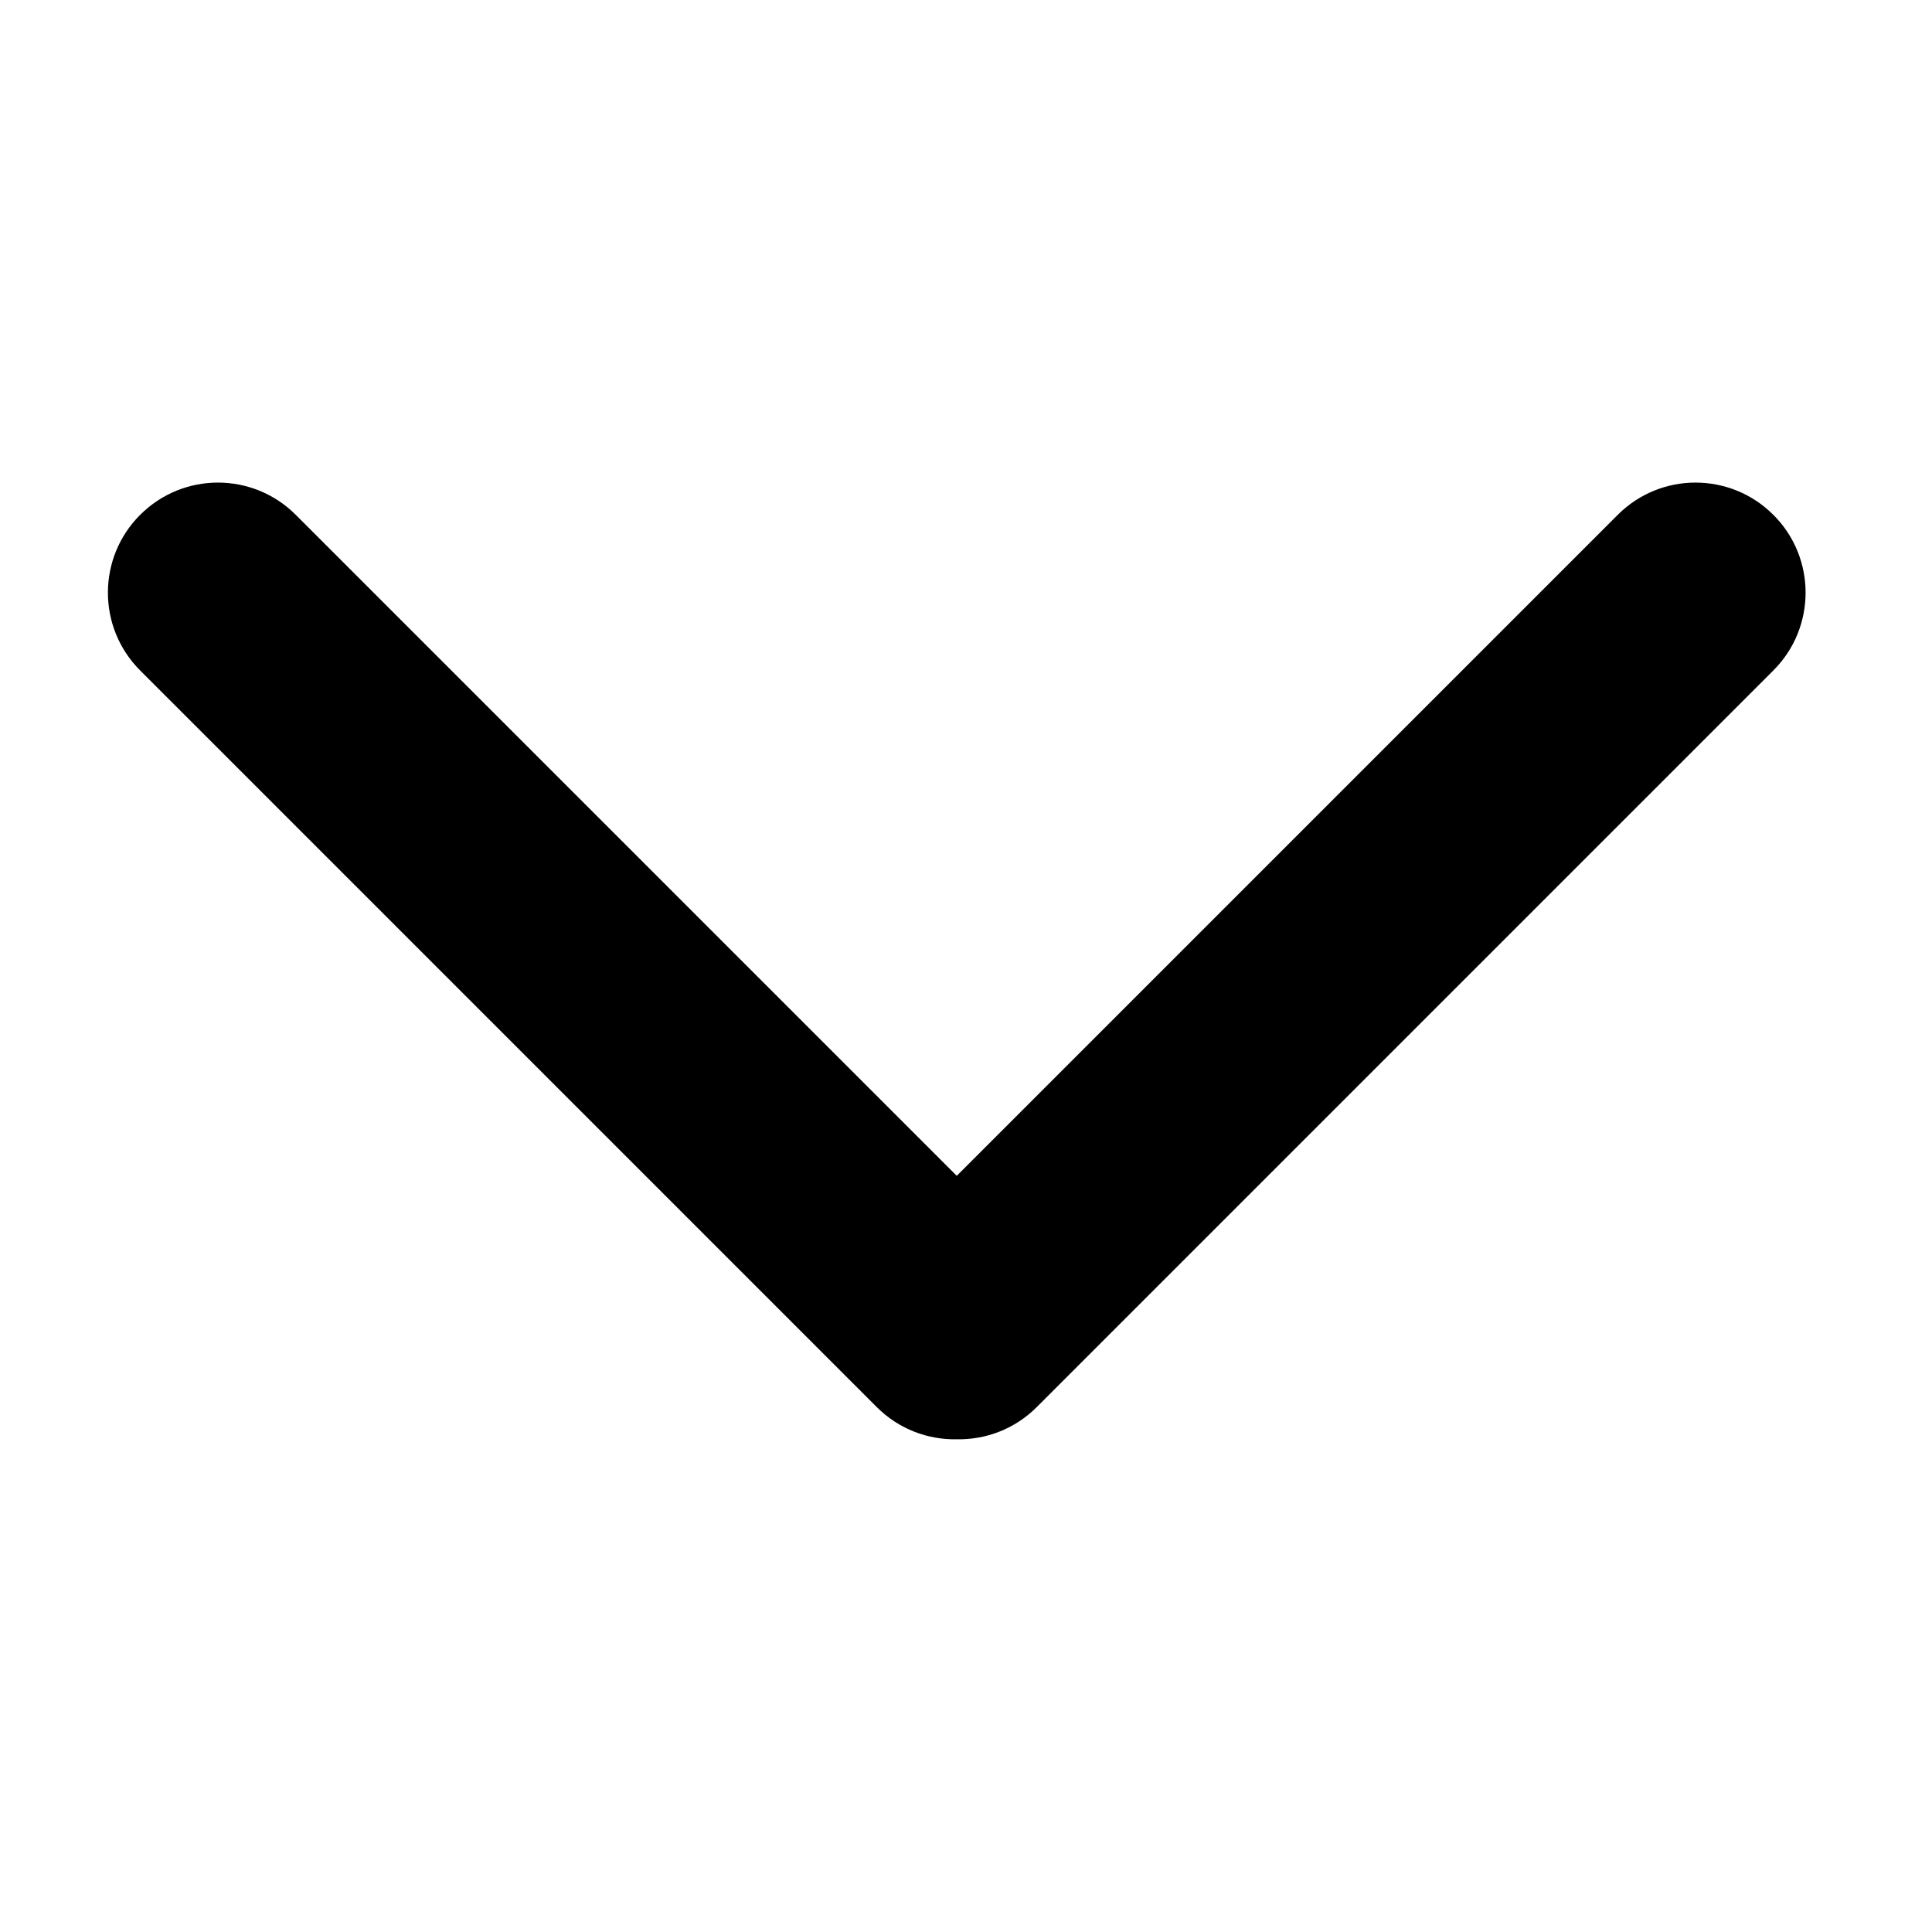 <?xml version="1.0" encoding="UTF-8"?>
<!-- The Best Svg Icon site in the world: iconSvg.co, Visit us! https://iconsvg.co -->
<svg fill="#000000" width="800px" height="800px" version="1.1" viewBox="144 144 512 512" xmlns="http://www.w3.org/2000/svg">
 <path d="m397.56 525.42c7.652 0.156 15.352-2.688 21.191-8.527l195.21-195.22c11.387-11.387 11.387-29.852 0-41.234l-0.012-0.004c-11.387-11.391-29.844-11.391-41.23 0l-175.17 175.17-175.17-175.17c-11.387-11.391-29.844-11.391-41.23 0l-0.012 0.004c-11.387 11.387-11.387 29.852 0 41.234l195.21 195.22c5.848 5.84 13.547 8.684 21.199 8.527z"/>
</svg>